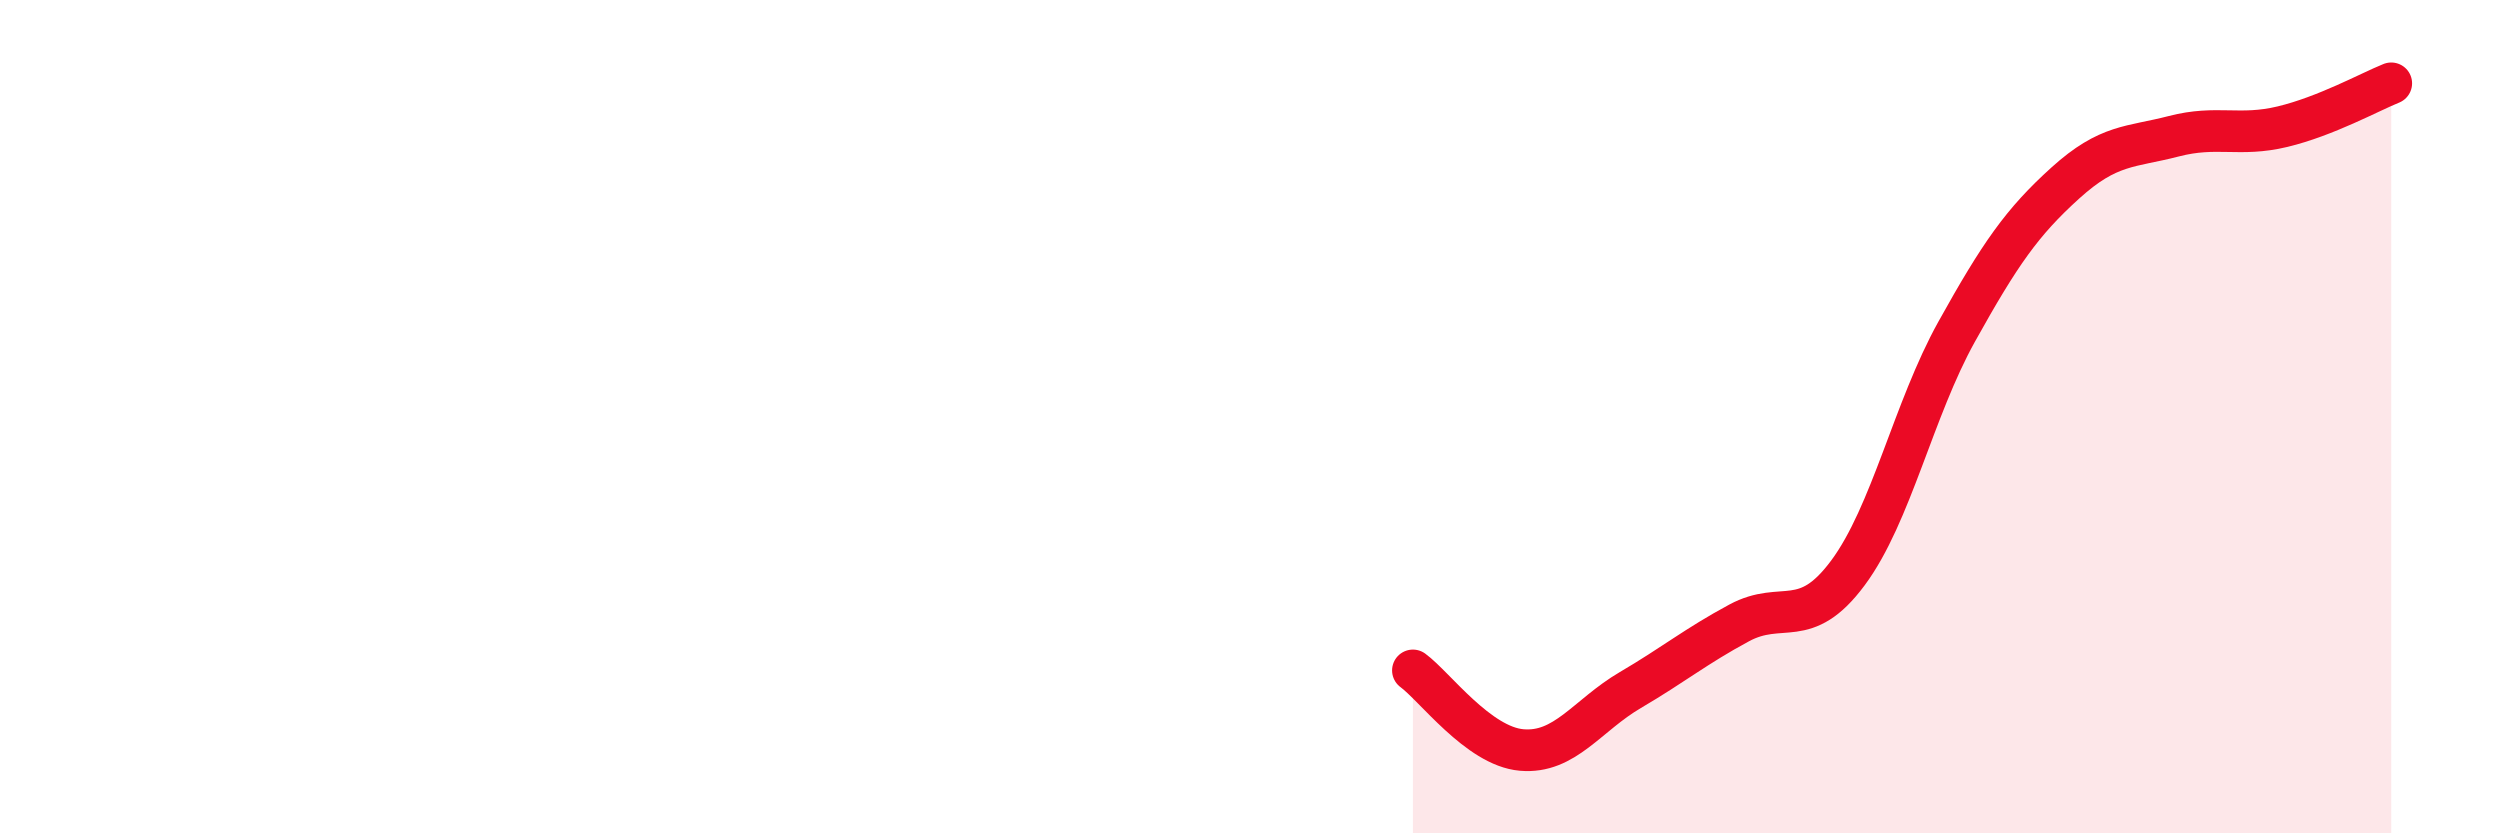 
    <svg width="60" height="20" viewBox="0 0 60 20" xmlns="http://www.w3.org/2000/svg">
      <path
        d="M 33.91,16.09 C 34.43,16.47 35.48,17.91 36.52,18 C 37.56,18.09 38.09,17.17 39.13,16.56 C 40.17,15.95 40.7,15.51 41.74,14.95 C 42.78,14.39 43.31,15.15 44.35,13.75 C 45.39,12.35 45.92,9.83 46.96,7.96 C 48,6.09 48.53,5.33 49.57,4.39 C 50.61,3.45 51.13,3.54 52.17,3.27 C 53.21,3 53.74,3.29 54.78,3.04 C 55.82,2.79 56.87,2.21 57.39,2L57.39 20L33.91 20Z"
        fill="#EB0A25"
        opacity="0.1"
        stroke-linecap="round"
        stroke-linejoin="round"
      />
      <path
        d="M 33.91,16.09 C 34.43,16.47 35.48,17.91 36.52,18 C 37.56,18.09 38.09,17.17 39.13,16.56 C 40.17,15.95 40.7,15.51 41.74,14.95 C 42.78,14.39 43.31,15.15 44.35,13.75 C 45.39,12.35 45.92,9.83 46.96,7.96 C 48,6.09 48.53,5.33 49.57,4.39 C 50.61,3.45 51.13,3.54 52.17,3.27 C 53.21,3 53.74,3.29 54.78,3.04 C 55.82,2.79 56.87,2.21 57.39,2"
        stroke="#EB0A25"
        stroke-width="1"
        fill="none"
        stroke-linecap="round"
        stroke-linejoin="round"
      />
    </svg>
  